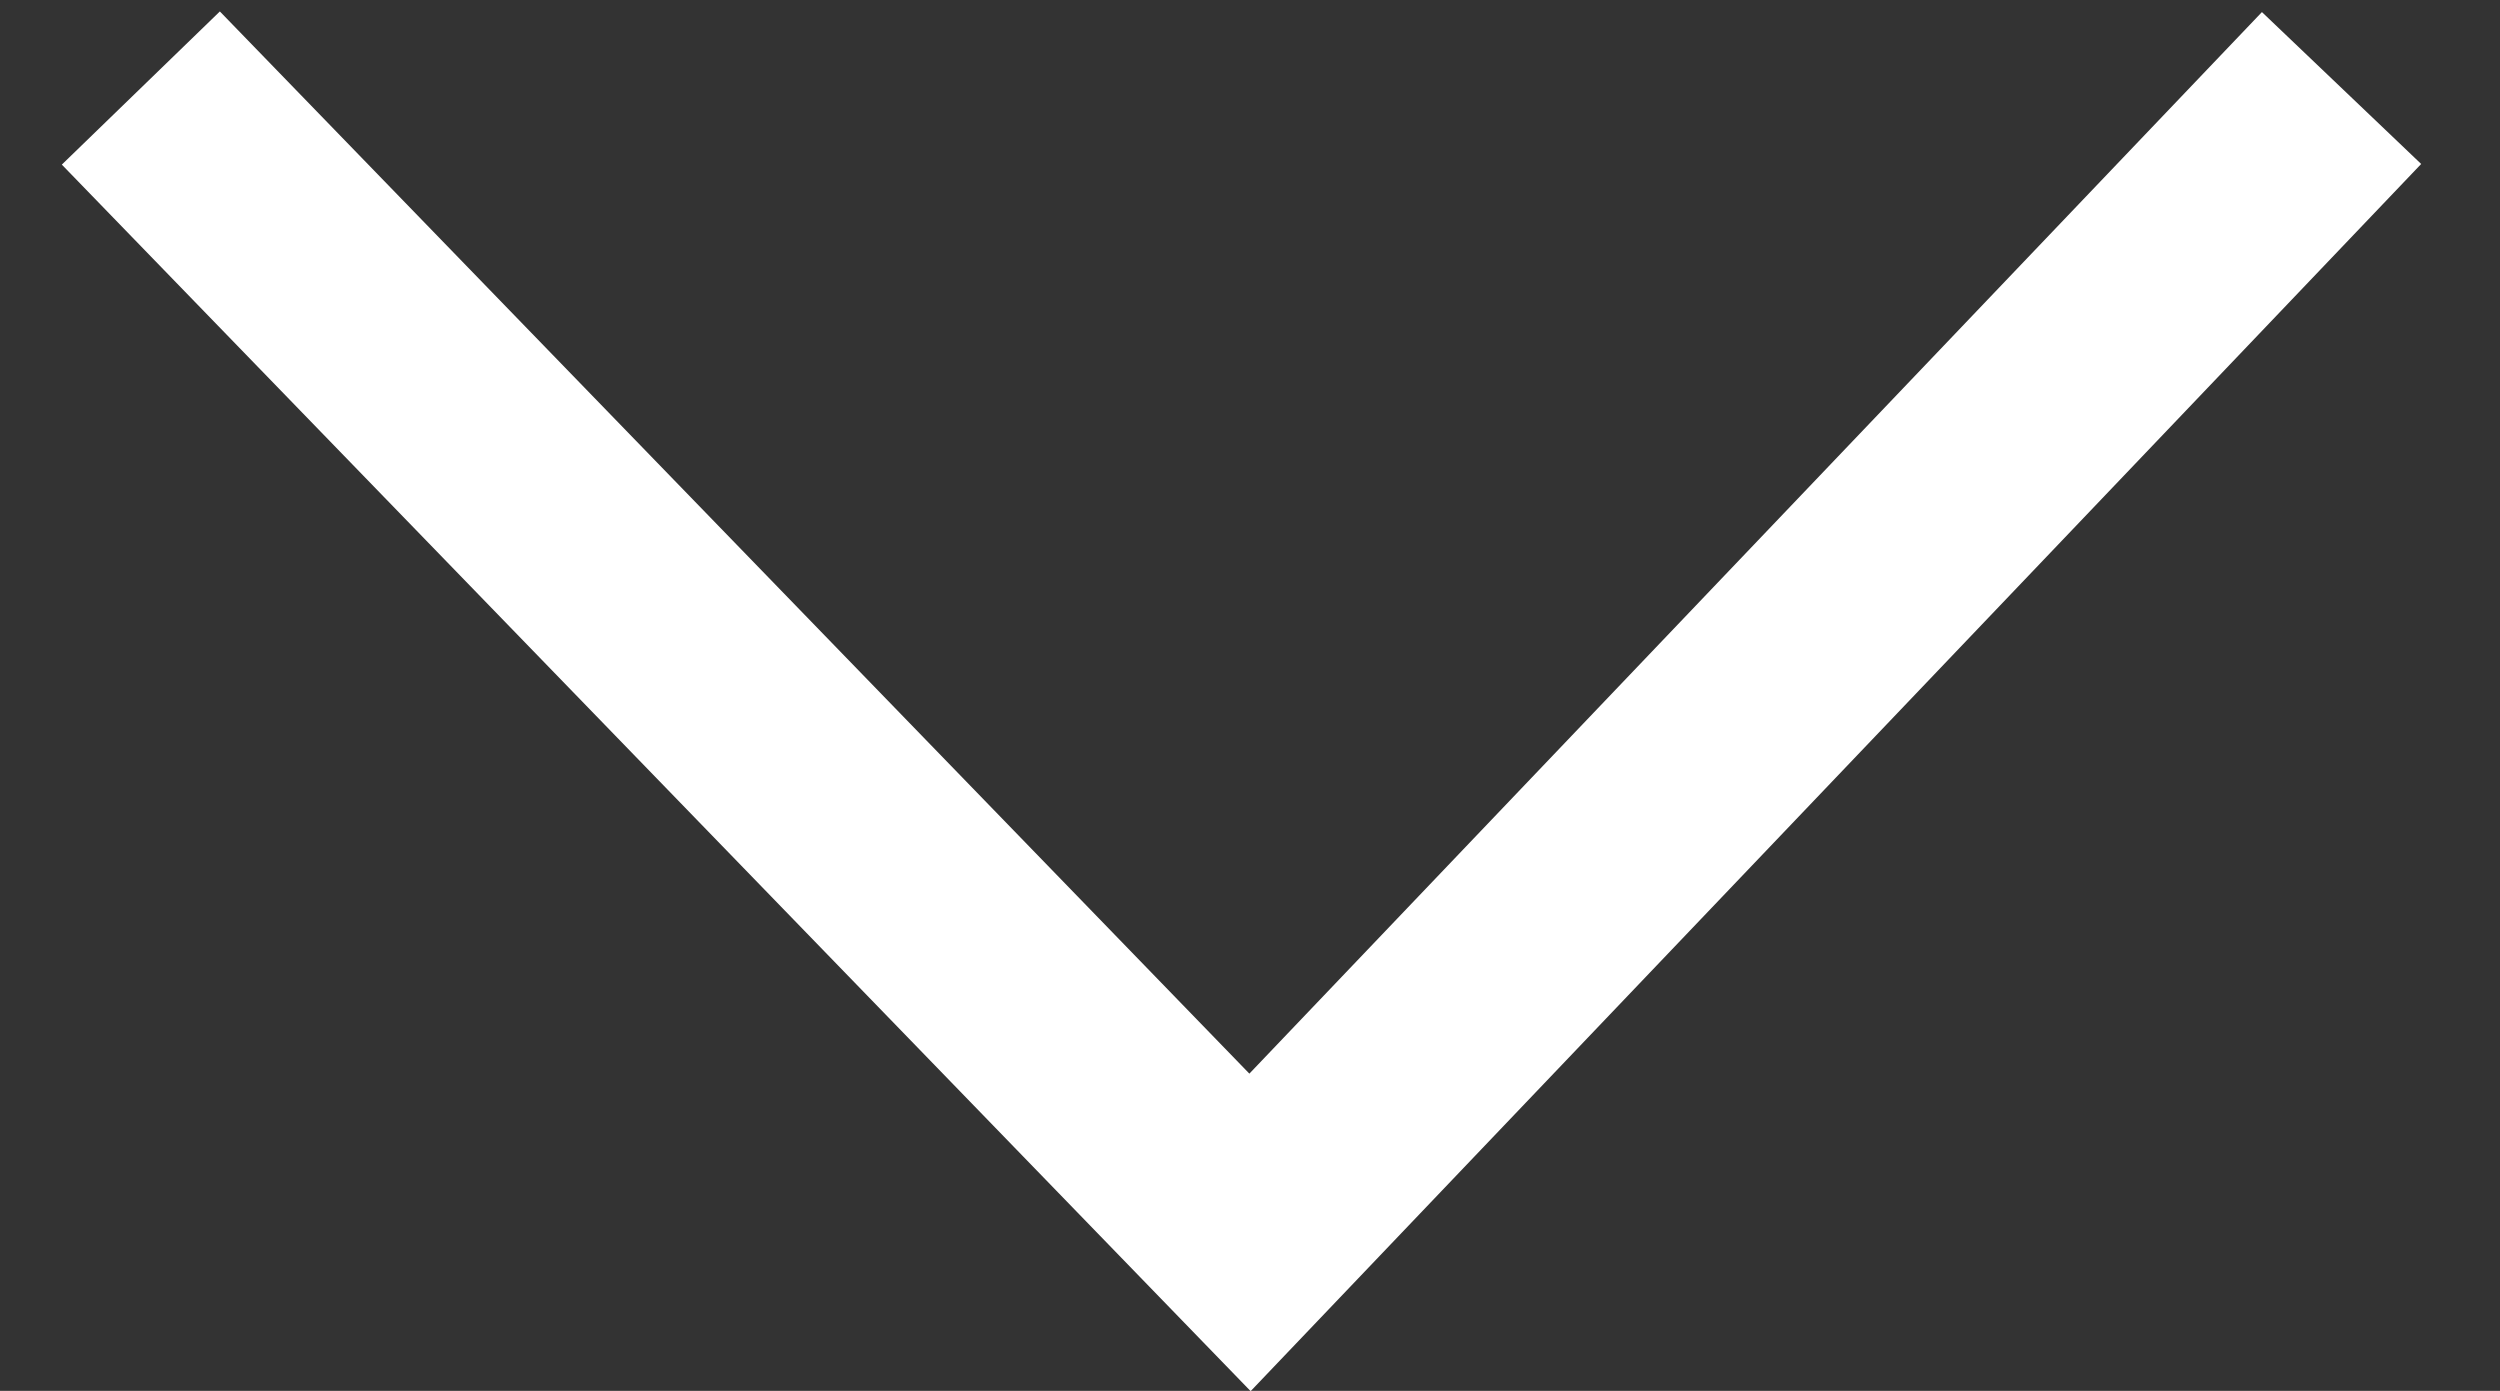<?xml version="1.0" encoding="utf-8"?>
<!-- Generator: Adobe Illustrator 20.0.0, SVG Export Plug-In . SVG Version: 6.00 Build 0)  -->
<svg version="1.1" id="Ebene_1" xmlns="http://www.w3.org/2000/svg" xmlns:xlink="http://www.w3.org/1999/xlink" x="0px" y="0px"
	 viewBox="0 0 14.2 7.9" style="enable-background:new 0 0 14.2 7.9;" xml:space="preserve">
<rect x="0" y="0" width="14.2" height="7.9" fill="#333333" stroke="none"/>
<style type="text/css">
	.st0{fill:none;stroke:#FFFFFF;stroke-width:1.25;stroke-miterlimit:10;}
</style>
<polyline class="st0" points="13.3,0.5 7.1,7 0.8,0.5 "/>
</svg>

